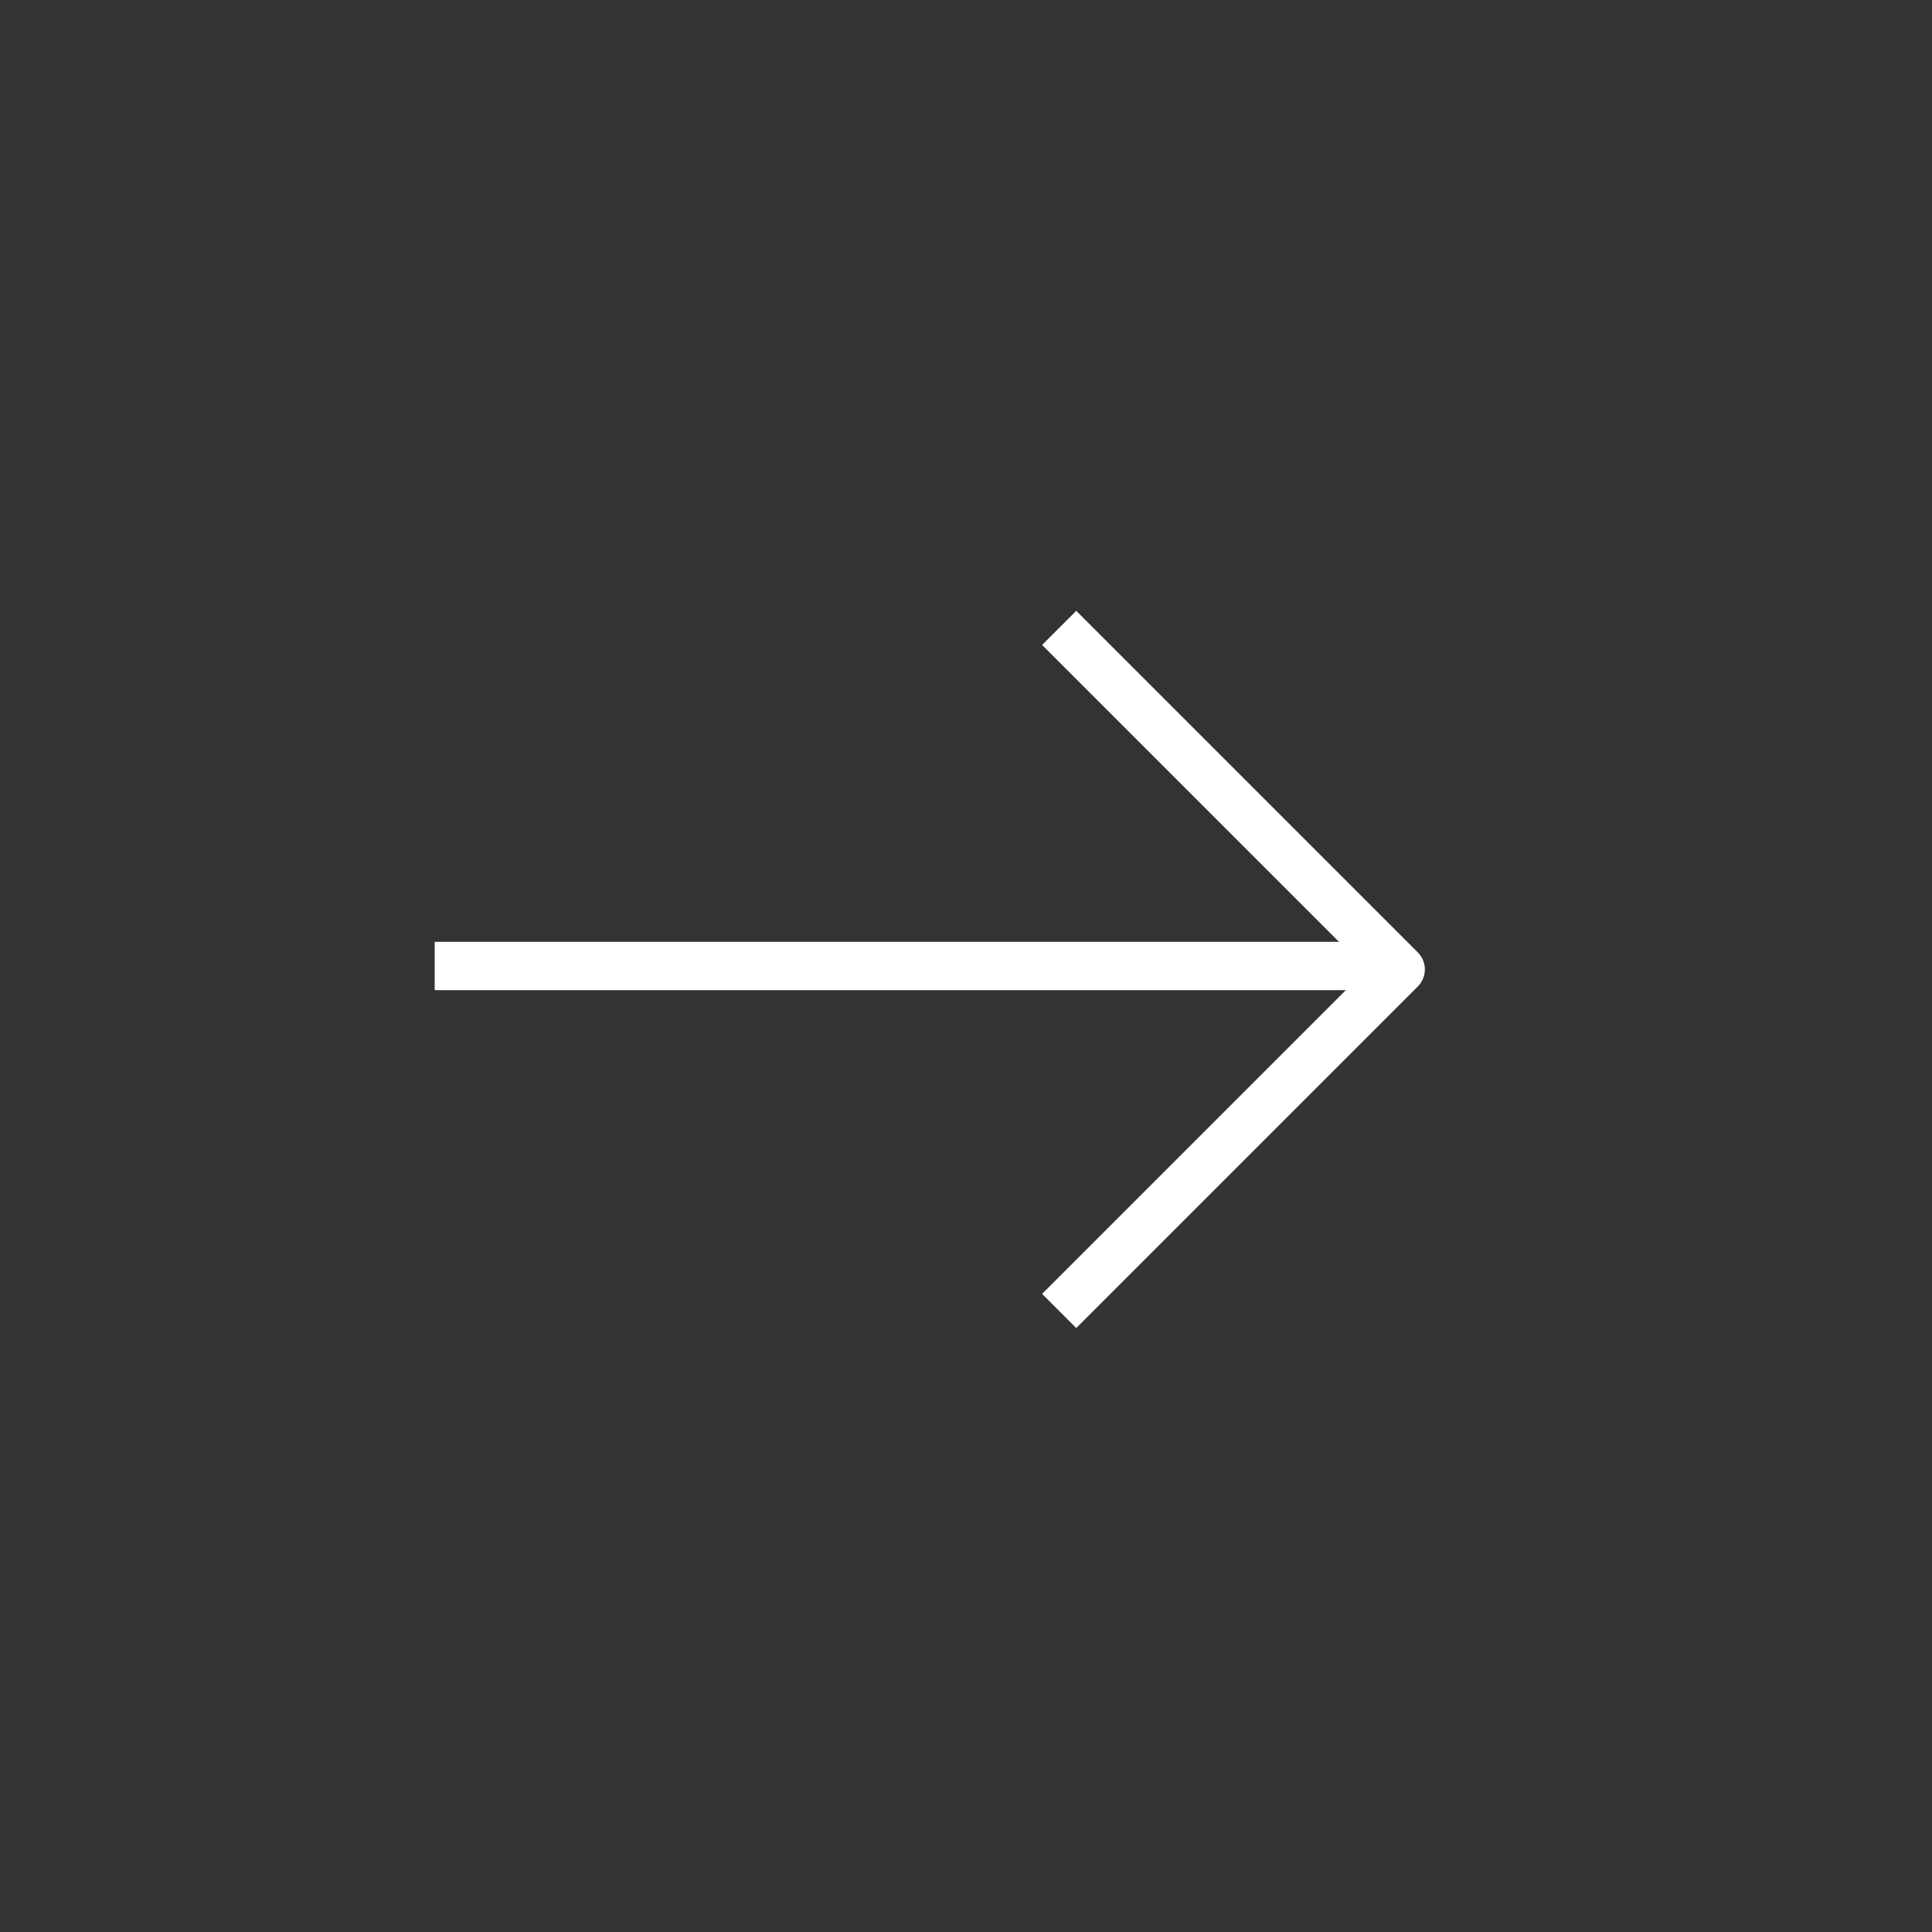 <svg width="40" height="40" viewBox="0 0 40 40" fill="none" xmlns="http://www.w3.org/2000/svg">
<rect x="0" y="0" width="40" height="40" fill="#333333" stroke="none"/>
<path d="M29 20H9" stroke="white"/>
<path d="M21.929 13L29 20.071L21.929 27.142" stroke="white" stroke-linejoin="round"/>
</svg>
